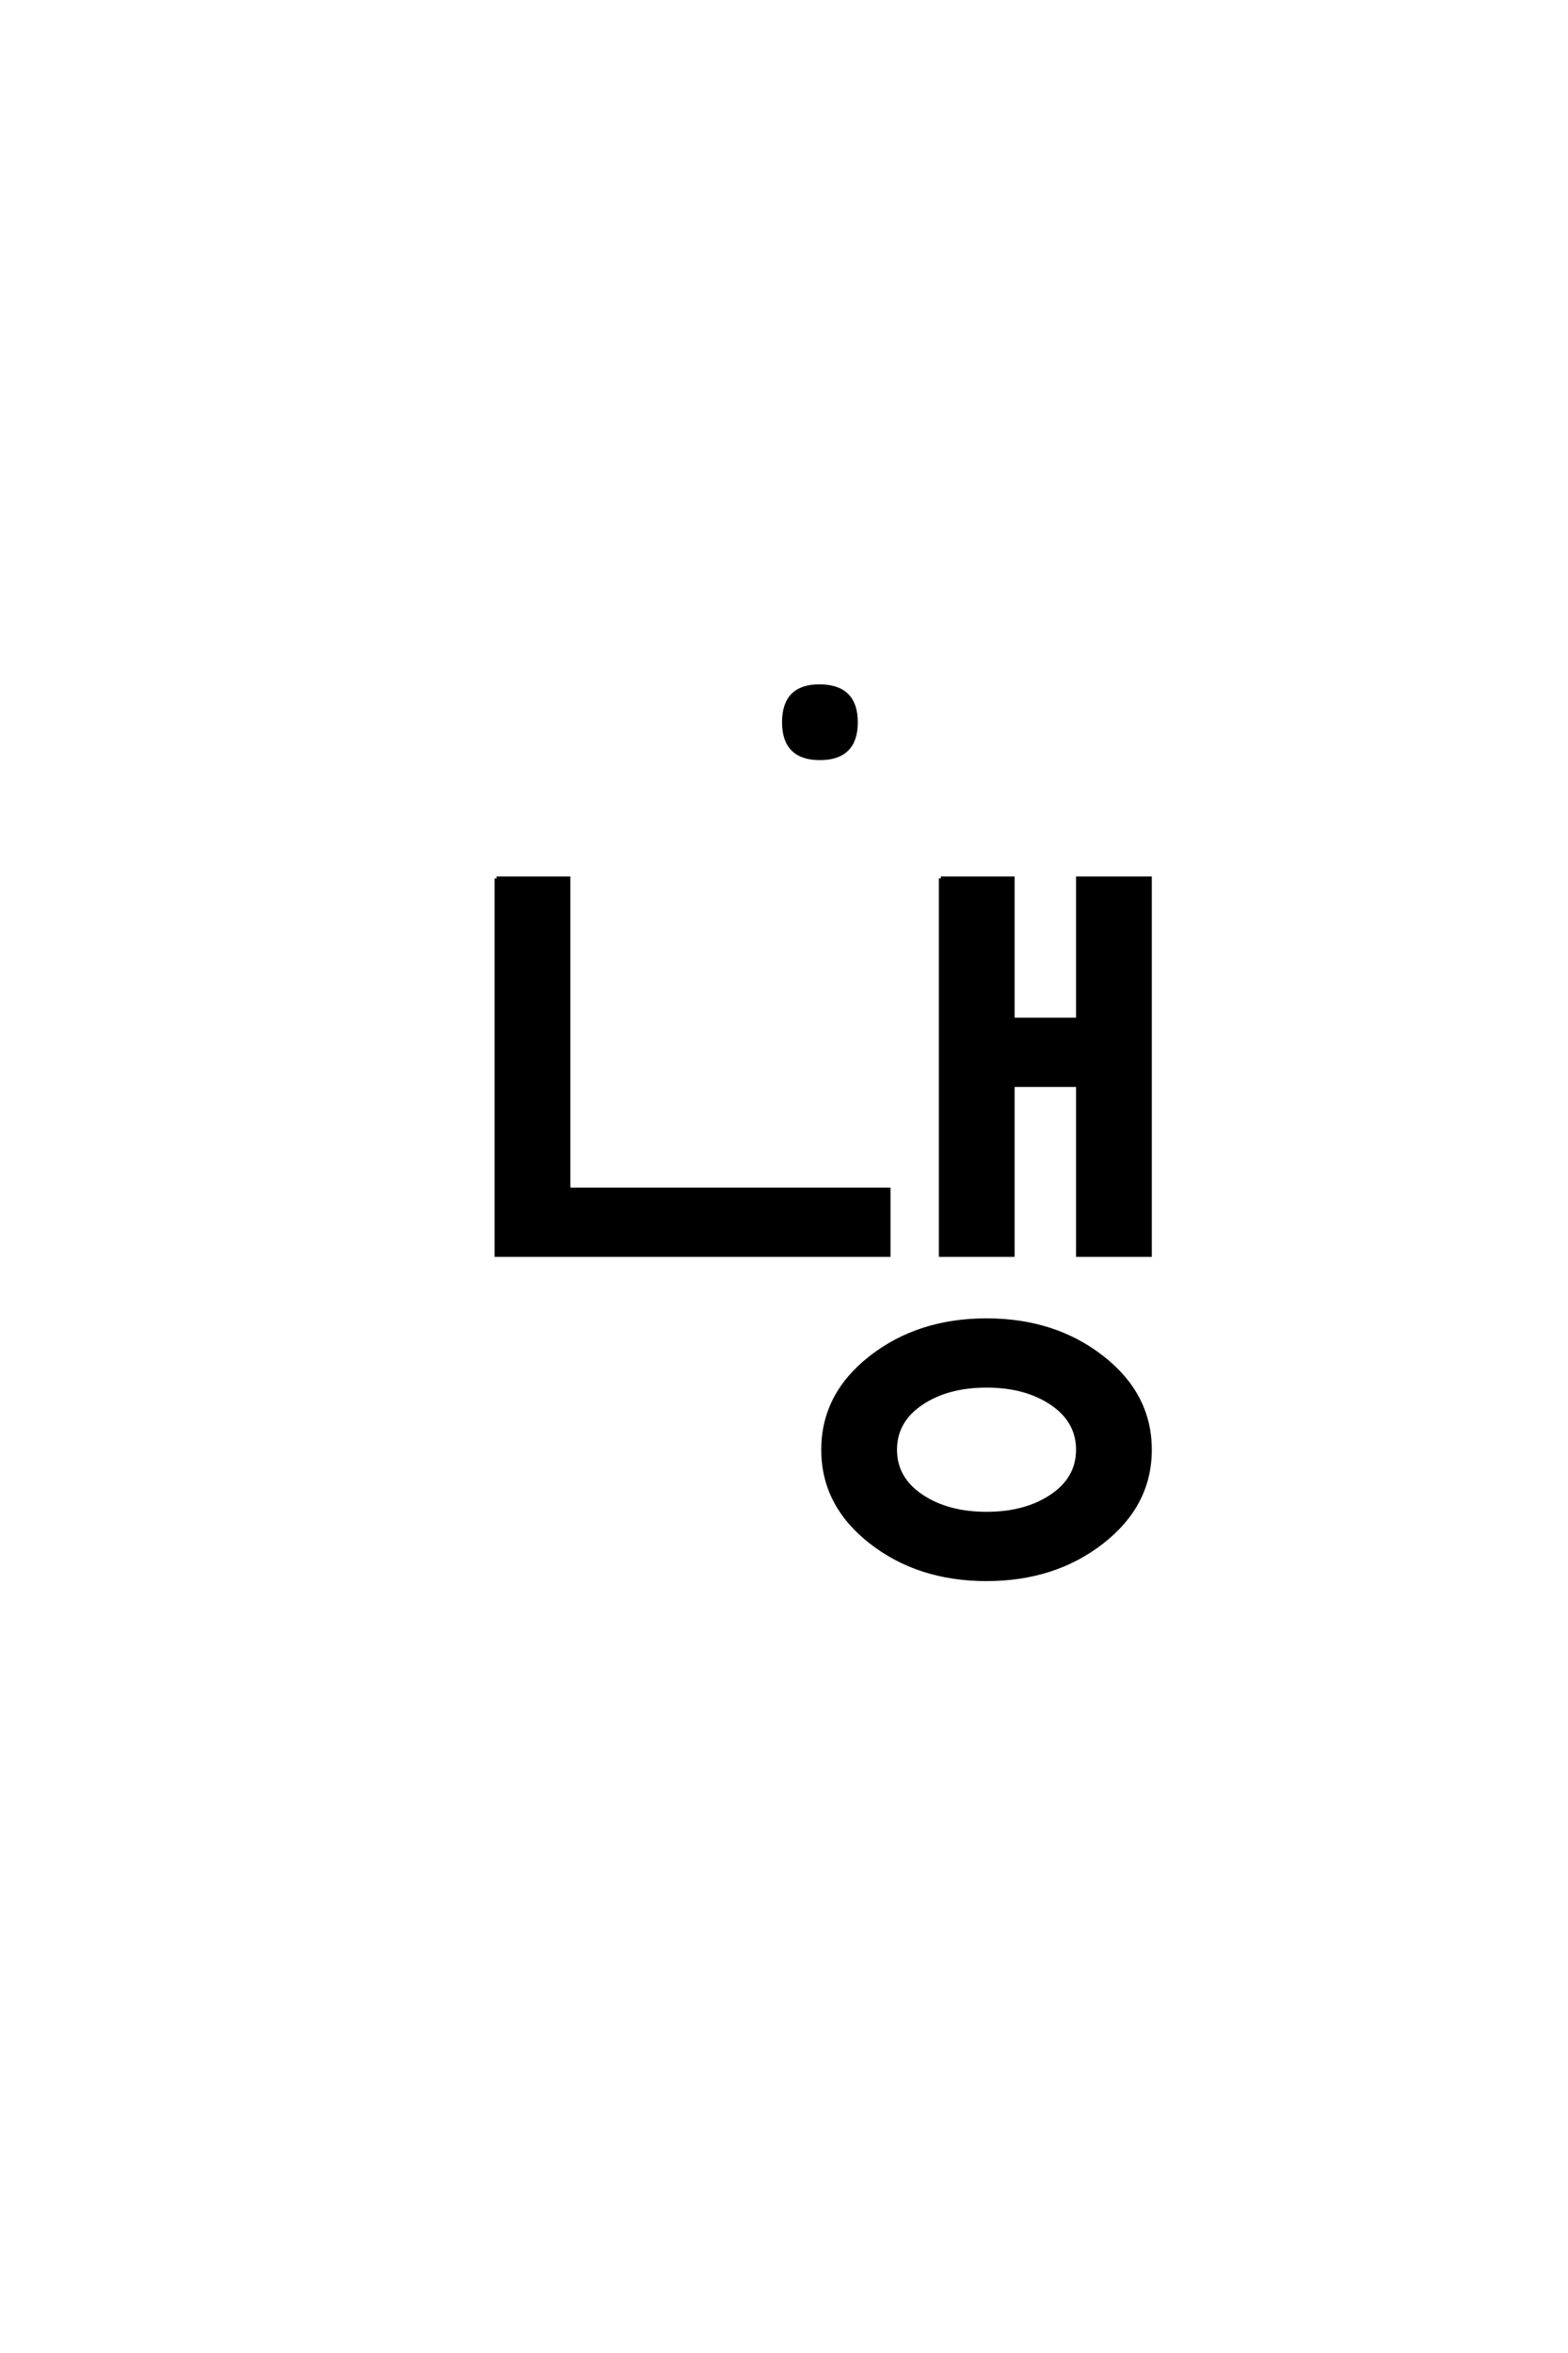 <?xml version='1.0' encoding='UTF-8'?>
<!DOCTYPE svg PUBLIC "-//W3C//DTD SVG 1.0//EN"
"http://www.w3.org/TR/2001/REC-SVG-20010904/DTD/svg10.dtd">

<svg xmlns='http://www.w3.org/2000/svg' version='1.0' width='40.0' height='60.0'>

 <g transform='scale(0.1 -0.1) translate(110.0 -370.0)'>
  <path d='M16.672 146
L35 146
L35 66.672
L116.672 66.672
L116.672 50
L16.672 50
L16.672 146
L16.672 146
M130 146
L148.328 146
L148.328 110
L165 110
L165 146
L183.328 146
L183.328 50
L165 50
L165 93.328
L148.328 93.328
L148.328 50
L130 50
L130 146
L130 146
M141.672 16.672
Q131.672 16.672 125 12.172
Q118.328 7.672 118.328 0.328
Q118.328 -7 125 -11.5
Q131.672 -16 141.672 -16
Q151.672 -16 158.328 -11.5
Q165 -7 165 0.328
Q165 7.672 158.328 12.172
Q151.672 16.672 141.672 16.672
Q151.672 16.672 141.672 16.672
M141.672 33.328
Q159 33.328 171.156 23.828
Q183.328 14.328 183.328 0.328
Q183.328 -13.672 171.156 -23.172
Q159 -32.672 141.656 -32.672
Q124.328 -32.672 112.156 -23.172
Q100 -13.672 100 0.328
Q100 14.328 112.156 23.828
Q124.328 33.328 141.672 33.328
Q124.328 33.328 141.672 33.328
M99 195
Q108.328 195 108.328 185.828
Q108.328 176.672 99.156 176.672
Q90 176.672 90 185.828
Q90 195 99 195
' style='fill: #000000; stroke: #000000'/>
 </g>
</svg>
